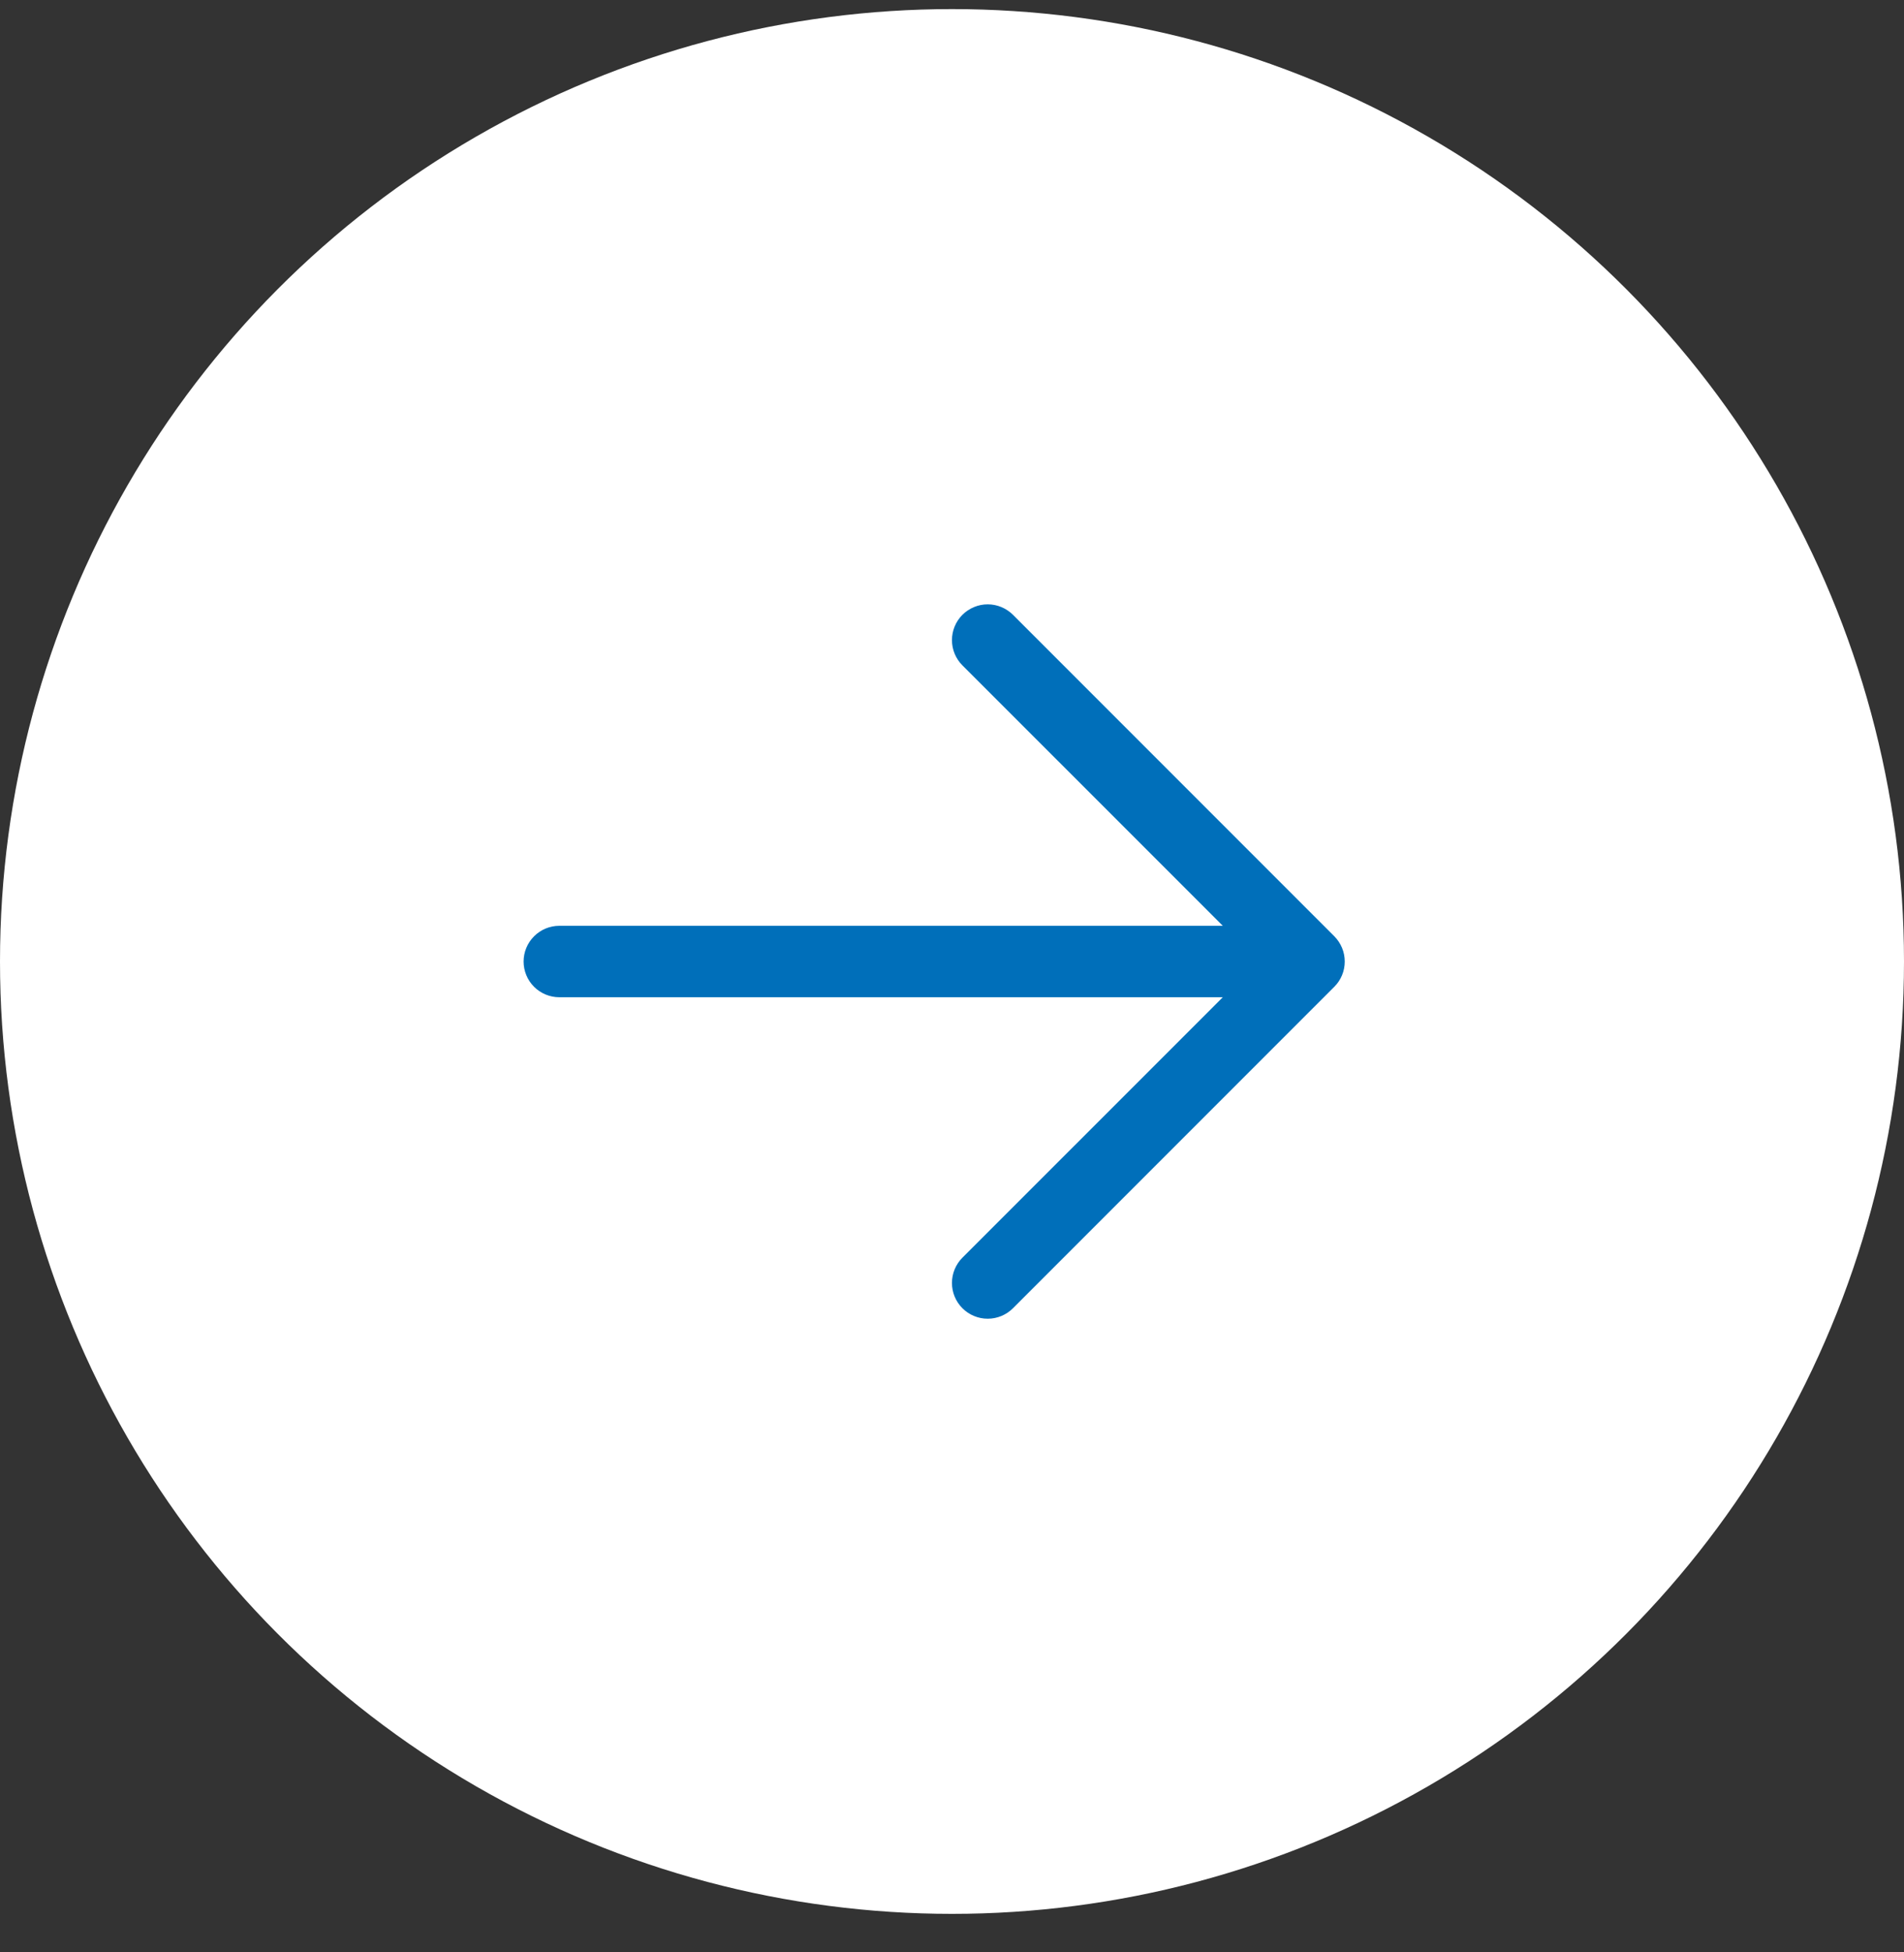 <svg width="40" height="41" viewBox="0 0 40 41" fill="none" xmlns="http://www.w3.org/2000/svg">
<rect x="0" y="0" width="40" height="41" fill="#333333" stroke="none"/>
<circle cx="20" cy="20.191" r="20" fill="white"/>
<path d="M25.689 19.442H11.75C11.551 19.442 11.36 19.521 11.22 19.662C11.079 19.803 11 19.993 11 20.192C11 20.391 11.079 20.582 11.22 20.723C11.36 20.863 11.551 20.942 11.75 20.942H25.689L20.219 26.411C20.078 26.552 19.999 26.743 19.999 26.942C19.999 27.142 20.078 27.332 20.219 27.473C20.36 27.614 20.551 27.693 20.75 27.693C20.949 27.693 21.14 27.614 21.281 27.473L28.031 20.723C28.101 20.654 28.156 20.571 28.194 20.48C28.232 20.389 28.251 20.291 28.251 20.192C28.251 20.094 28.232 19.996 28.194 19.905C28.156 19.814 28.101 19.731 28.031 19.661L21.281 12.911C21.14 12.771 20.949 12.691 20.75 12.691C20.551 12.691 20.36 12.771 20.219 12.911C20.078 13.052 19.999 13.243 19.999 13.442C19.999 13.642 20.078 13.832 20.219 13.973L25.689 19.442Z" fill="#006FBA"/>
</svg>
